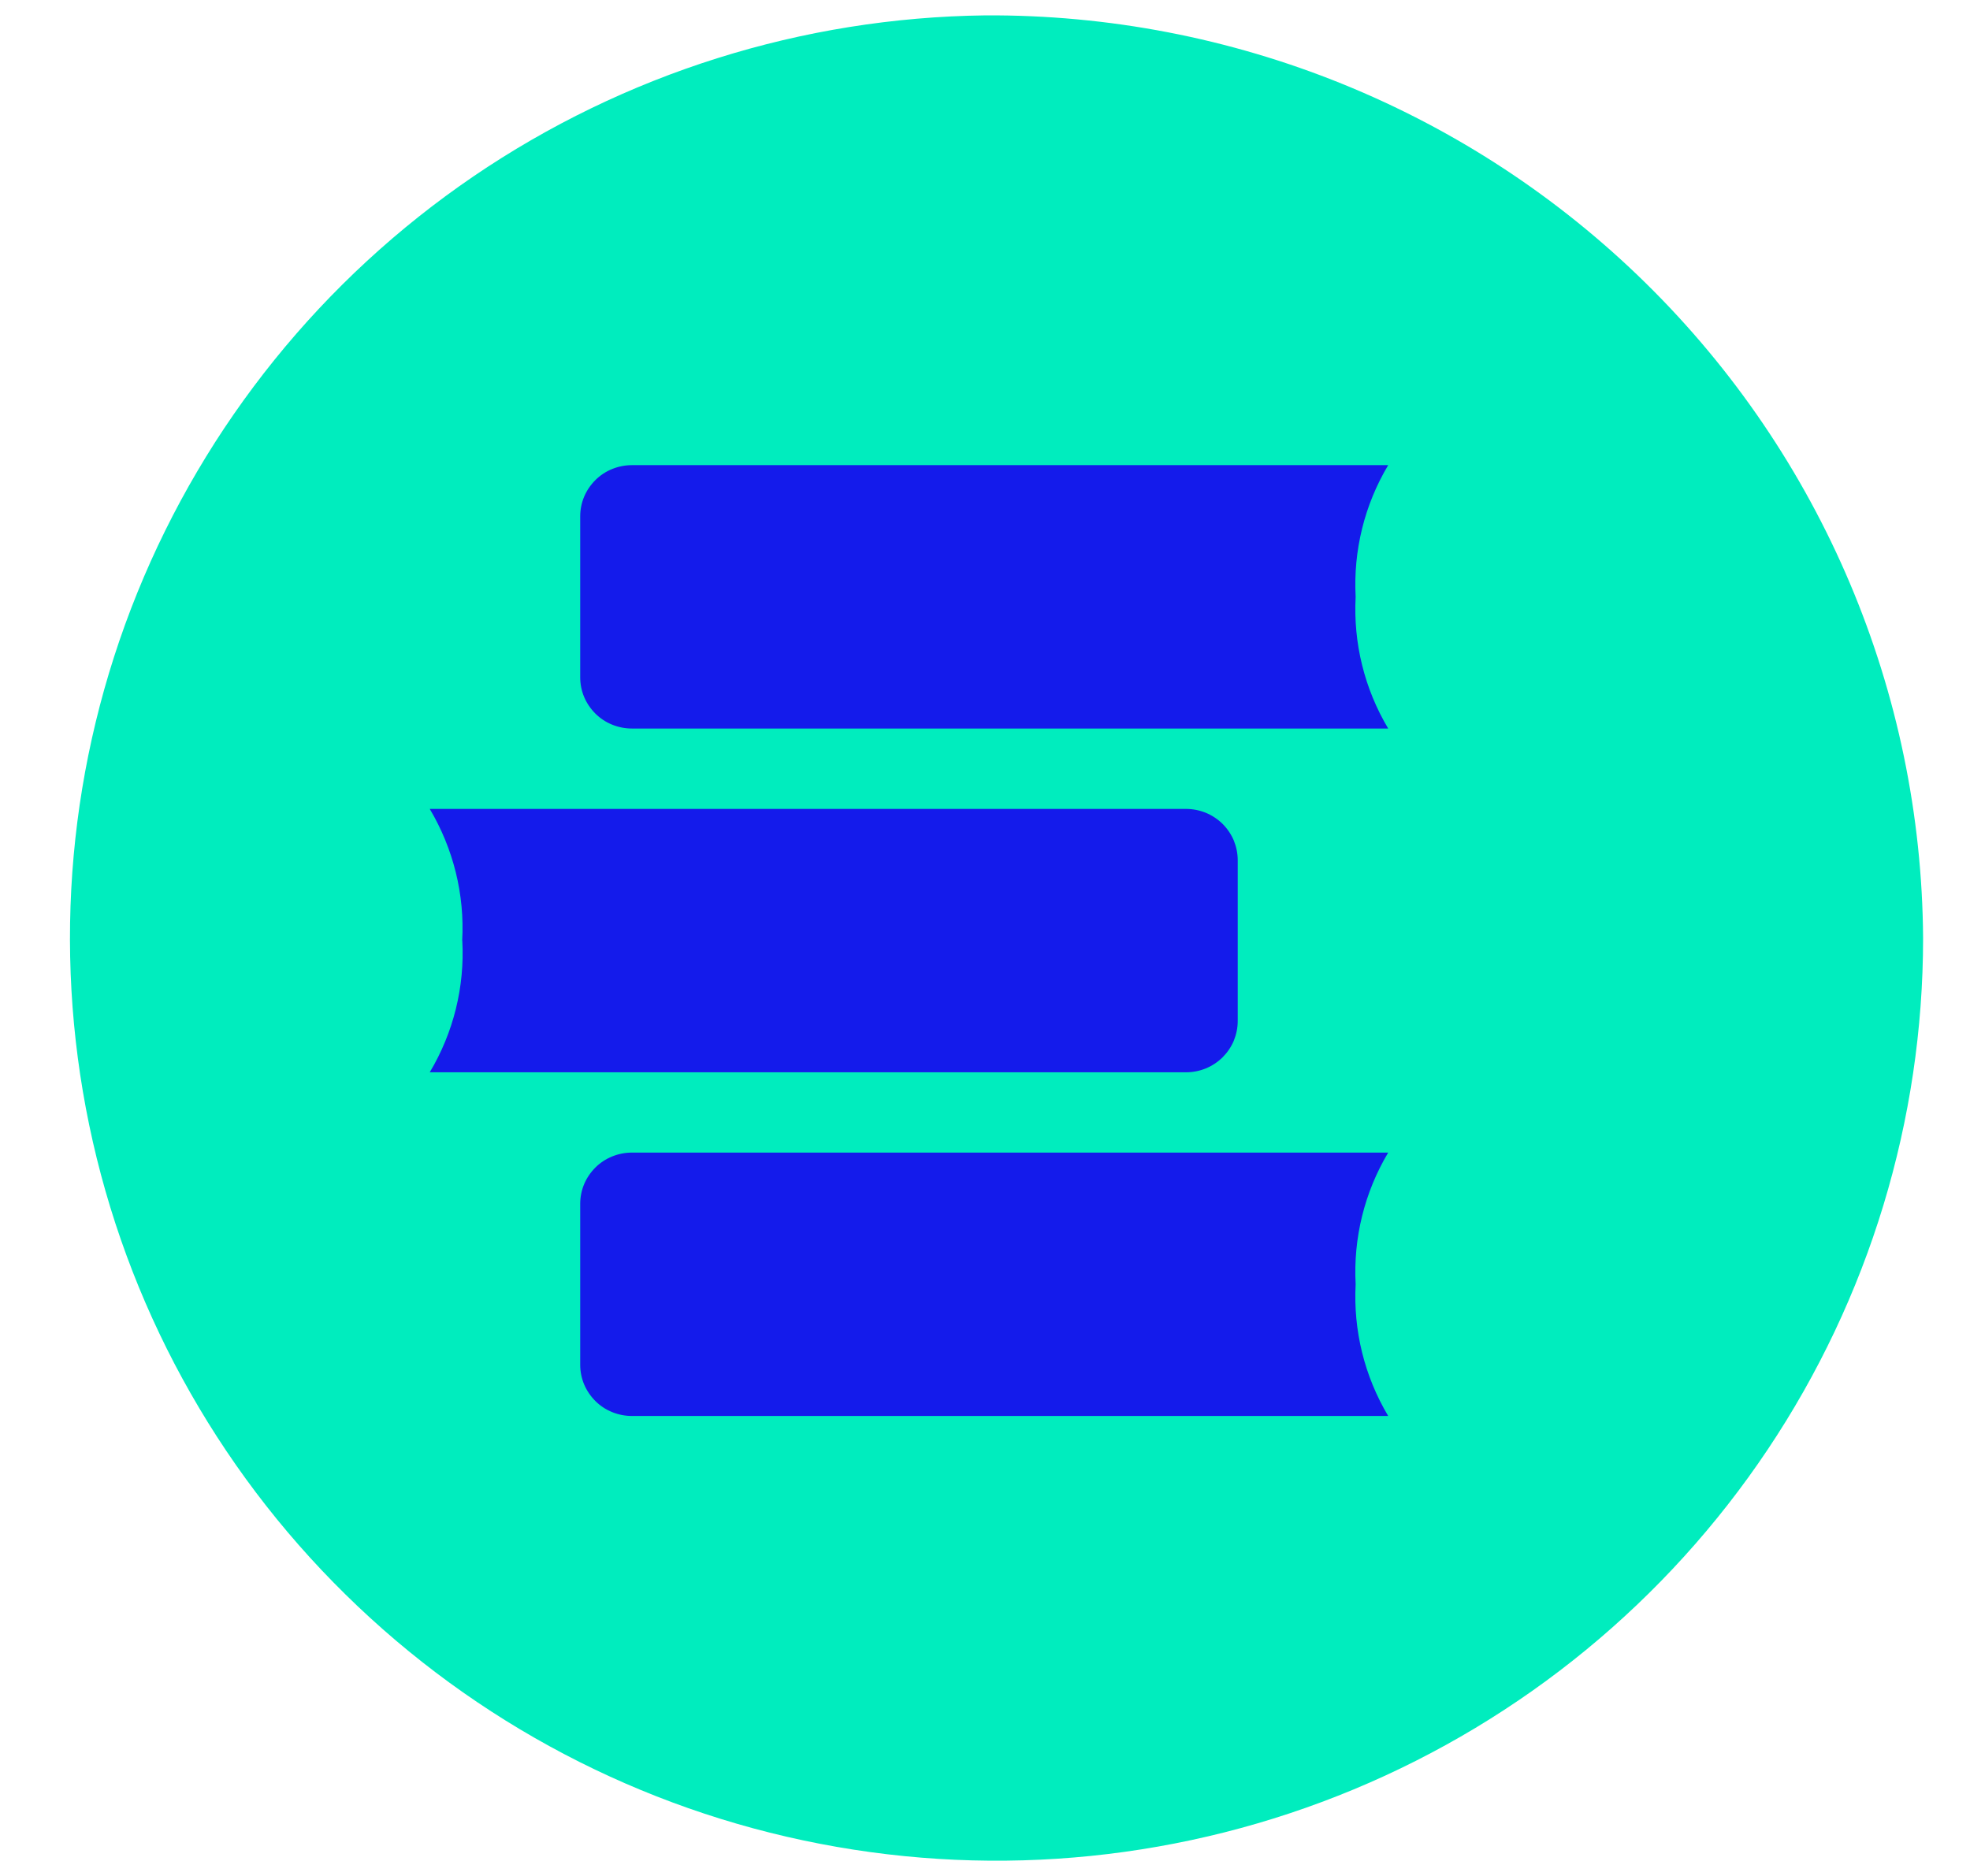 <svg width="21" height="20" viewBox="0 0 21 20" fill="none" xmlns="http://www.w3.org/2000/svg">
<g clip-path="url(#clip0_817_262)">
<path d="M10.5 0.164C8.552 0.188 6.654 0.786 5.046 1.881C3.438 2.977 2.192 4.522 1.463 6.321C0.734 8.121 0.556 10.094 0.951 11.995C1.346 13.895 2.296 15.636 3.683 16.999C5.069 18.363 6.829 19.288 8.741 19.657C10.654 20.027 12.633 19.825 14.431 19.077C16.229 18.329 17.764 17.068 18.844 15.453C19.924 13.838 20.5 11.941 20.5 10.001C20.483 7.375 19.42 4.864 17.545 3.02C15.67 1.175 13.136 0.148 10.5 0.164Z" fill="#00EDBE"/>
<path d="M14.451 6.363C14.425 5.871 14.545 5.383 14.798 4.959H6.737C6.664 4.959 6.593 4.973 6.526 5C6.459 5.027 6.398 5.067 6.347 5.118C6.296 5.169 6.255 5.229 6.227 5.295C6.199 5.362 6.185 5.433 6.185 5.505V7.221C6.185 7.293 6.199 7.364 6.227 7.431C6.255 7.497 6.296 7.557 6.347 7.608C6.398 7.659 6.459 7.699 6.526 7.726C6.593 7.753 6.664 7.767 6.737 7.767H14.798C14.545 7.343 14.425 6.855 14.451 6.363" fill="#141BEB"/>
<path d="M4.928 10.028C4.955 10.52 4.834 11.009 4.581 11.432H12.642C12.714 11.432 12.786 11.418 12.853 11.391C12.919 11.364 12.98 11.324 13.032 11.273C13.083 11.222 13.124 11.162 13.152 11.096C13.179 11.029 13.194 10.958 13.194 10.886V9.17C13.194 9.098 13.179 9.027 13.152 8.96C13.124 8.894 13.083 8.834 13.032 8.783C12.98 8.732 12.919 8.692 12.853 8.665C12.786 8.638 12.714 8.624 12.642 8.624H4.581C4.833 9.048 4.954 9.536 4.927 10.028" fill="#141BEB"/>
<path d="M14.451 13.692C14.425 13.2 14.545 12.712 14.798 12.288H6.737C6.664 12.288 6.593 12.302 6.526 12.329C6.459 12.356 6.398 12.396 6.347 12.447C6.296 12.498 6.255 12.558 6.227 12.624C6.199 12.691 6.185 12.762 6.185 12.834V14.55C6.185 14.622 6.199 14.693 6.227 14.76C6.255 14.826 6.296 14.886 6.347 14.937C6.398 14.988 6.459 15.028 6.526 15.055C6.593 15.082 6.664 15.096 6.737 15.096H14.798C14.545 14.672 14.425 14.184 14.451 13.692" fill="#141BEB"/>
</g>
<defs>
<clipPath id="clip0_817_262">
<rect width="20" height="19.672" fill="white" transform="translate(0.5 0.164)"/>
</clipPath>
</defs>
</svg>
